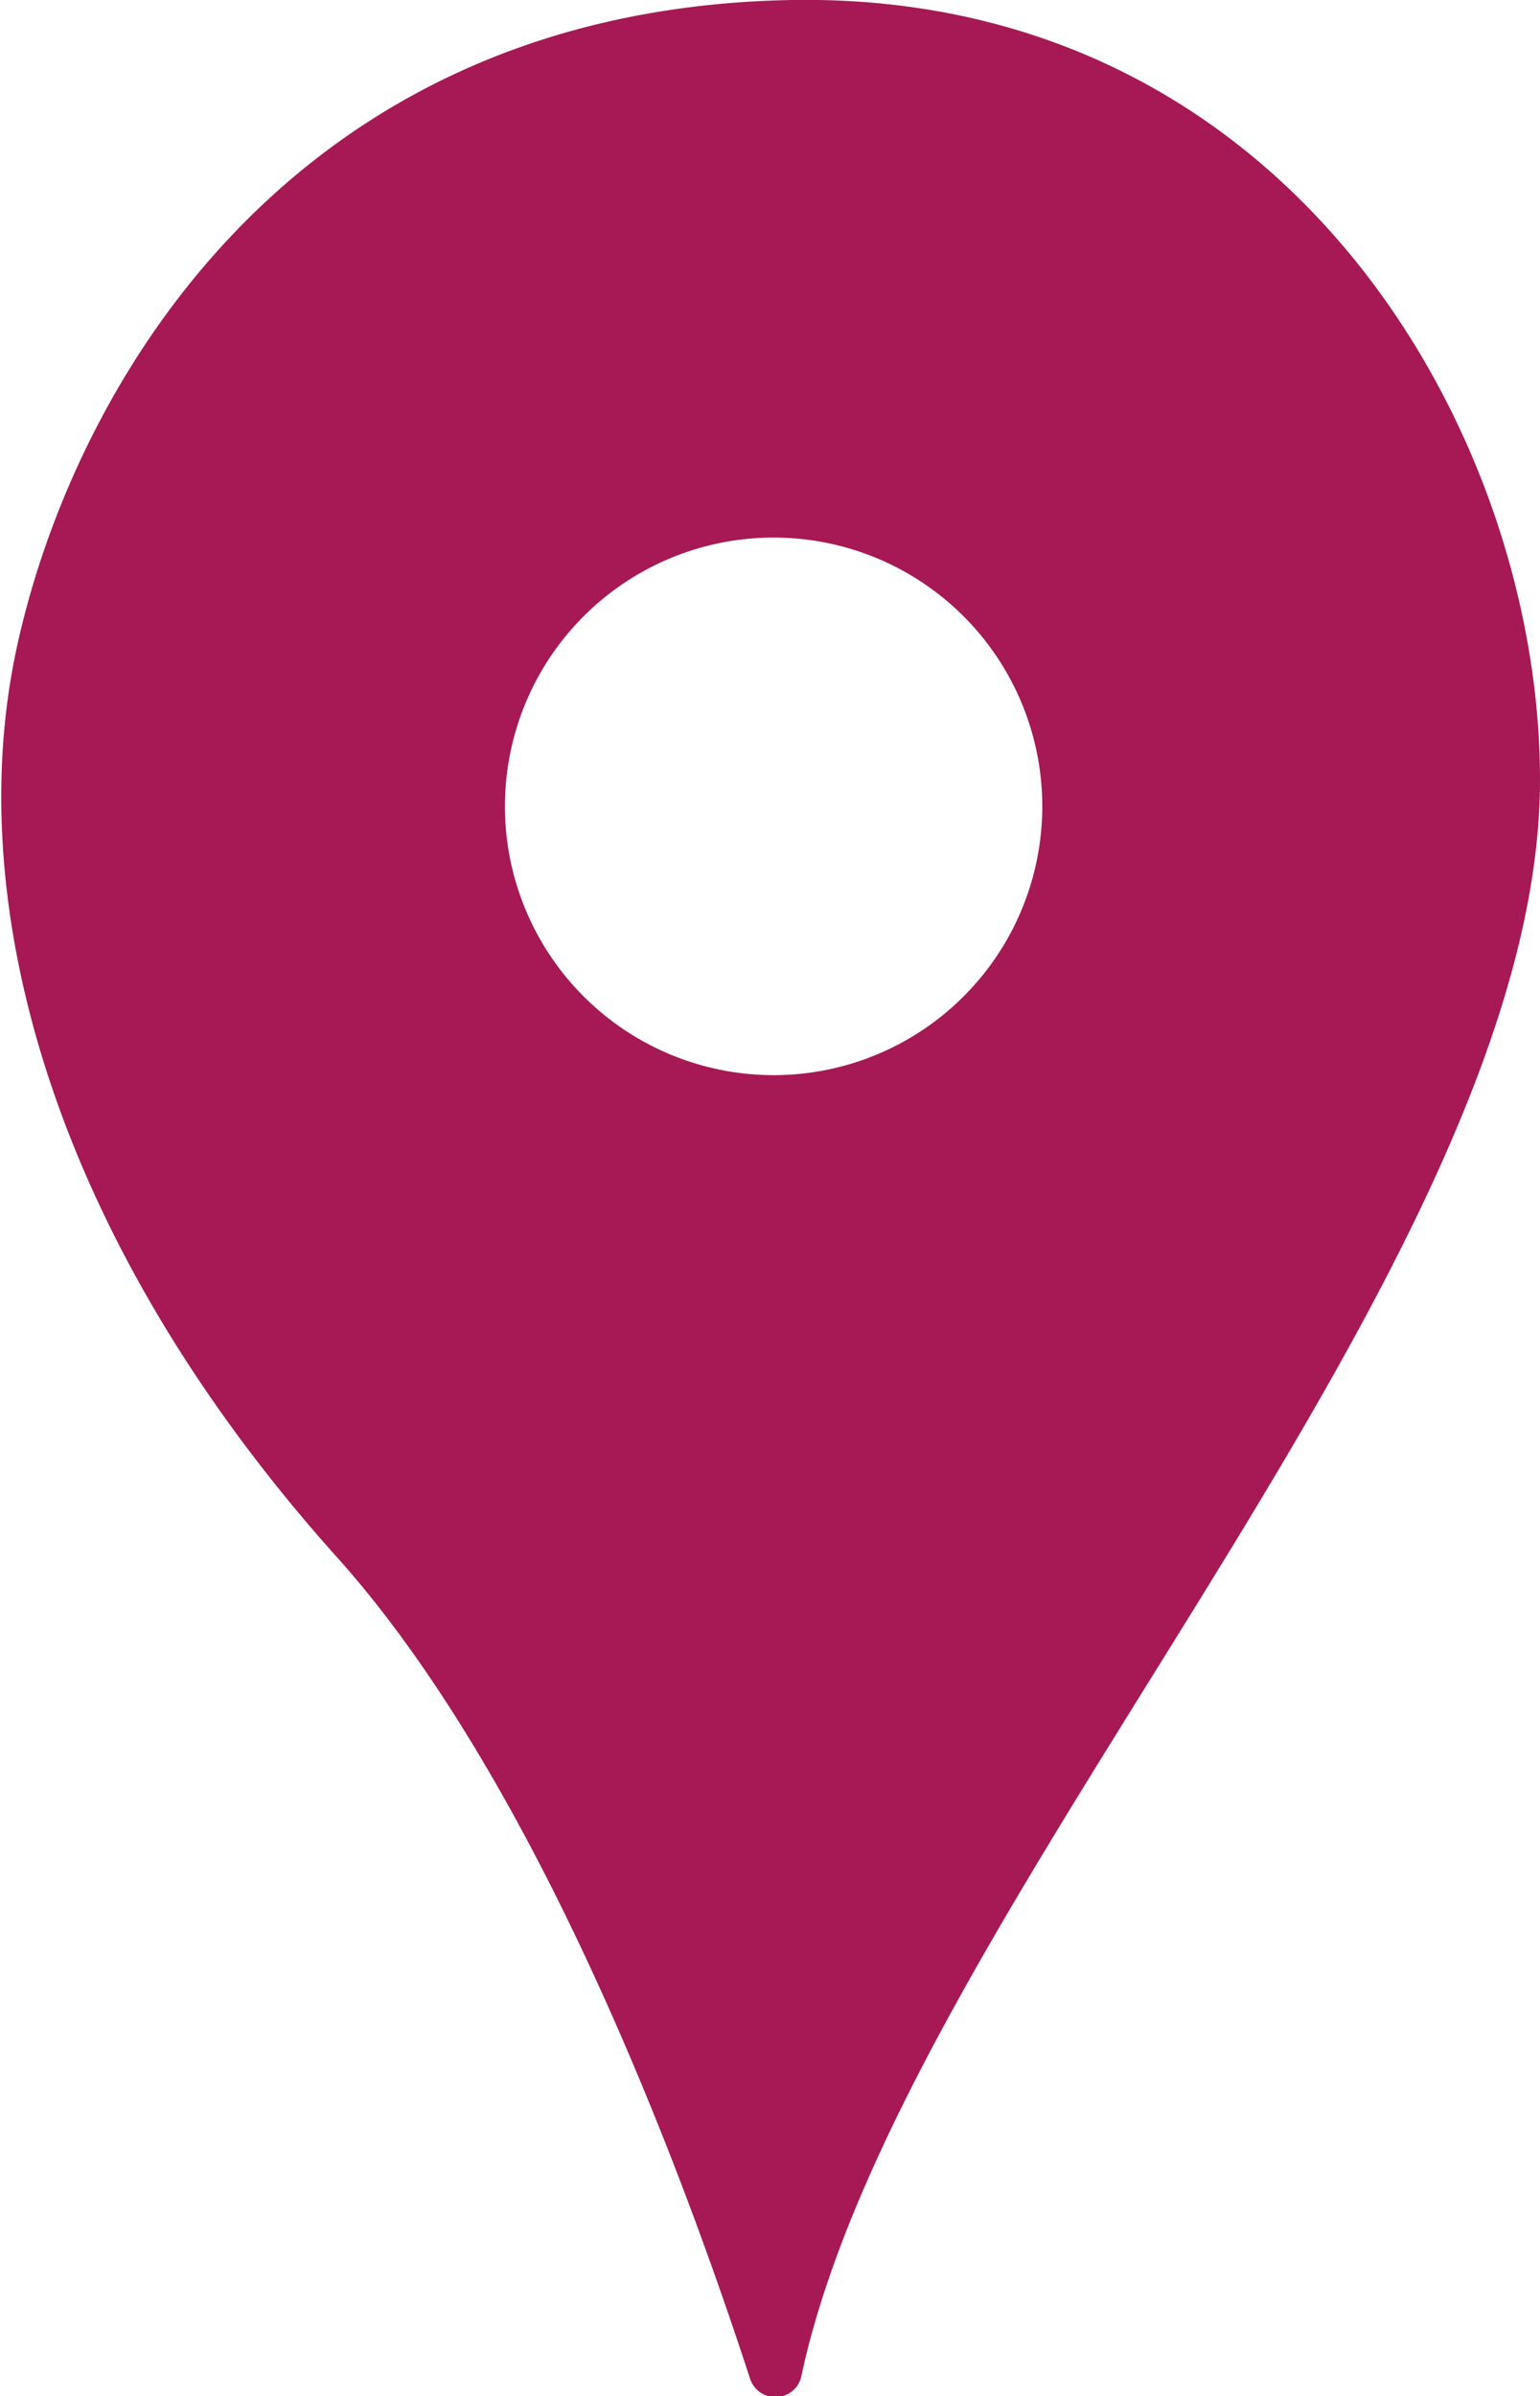 <svg xmlns="http://www.w3.org/2000/svg" viewBox="0 0 21.38 33.25"><defs><style>.cls-1{fill:#a61955;}</style></defs><title>资源 1</title><g id="图层_2" data-name="图层 2"><g id="图层_1-2" data-name="图层 1"><path class="cls-1" d="M11,0C4,.12,1,5.42.23,9s.52,8.22,4.43,12.59C7.47,24.71,9.49,30.18,10.41,33a.37.37,0,0,0,.71,0c1.36-6.47,10.26-15.39,10.26-22.18C21.38,6,17.88-.11,11,0Zm-.26,14.92a3.73,3.73,0,1,1,3.73-3.73A3.73,3.73,0,0,1,10.69,14.92Z"/></g></g></svg>